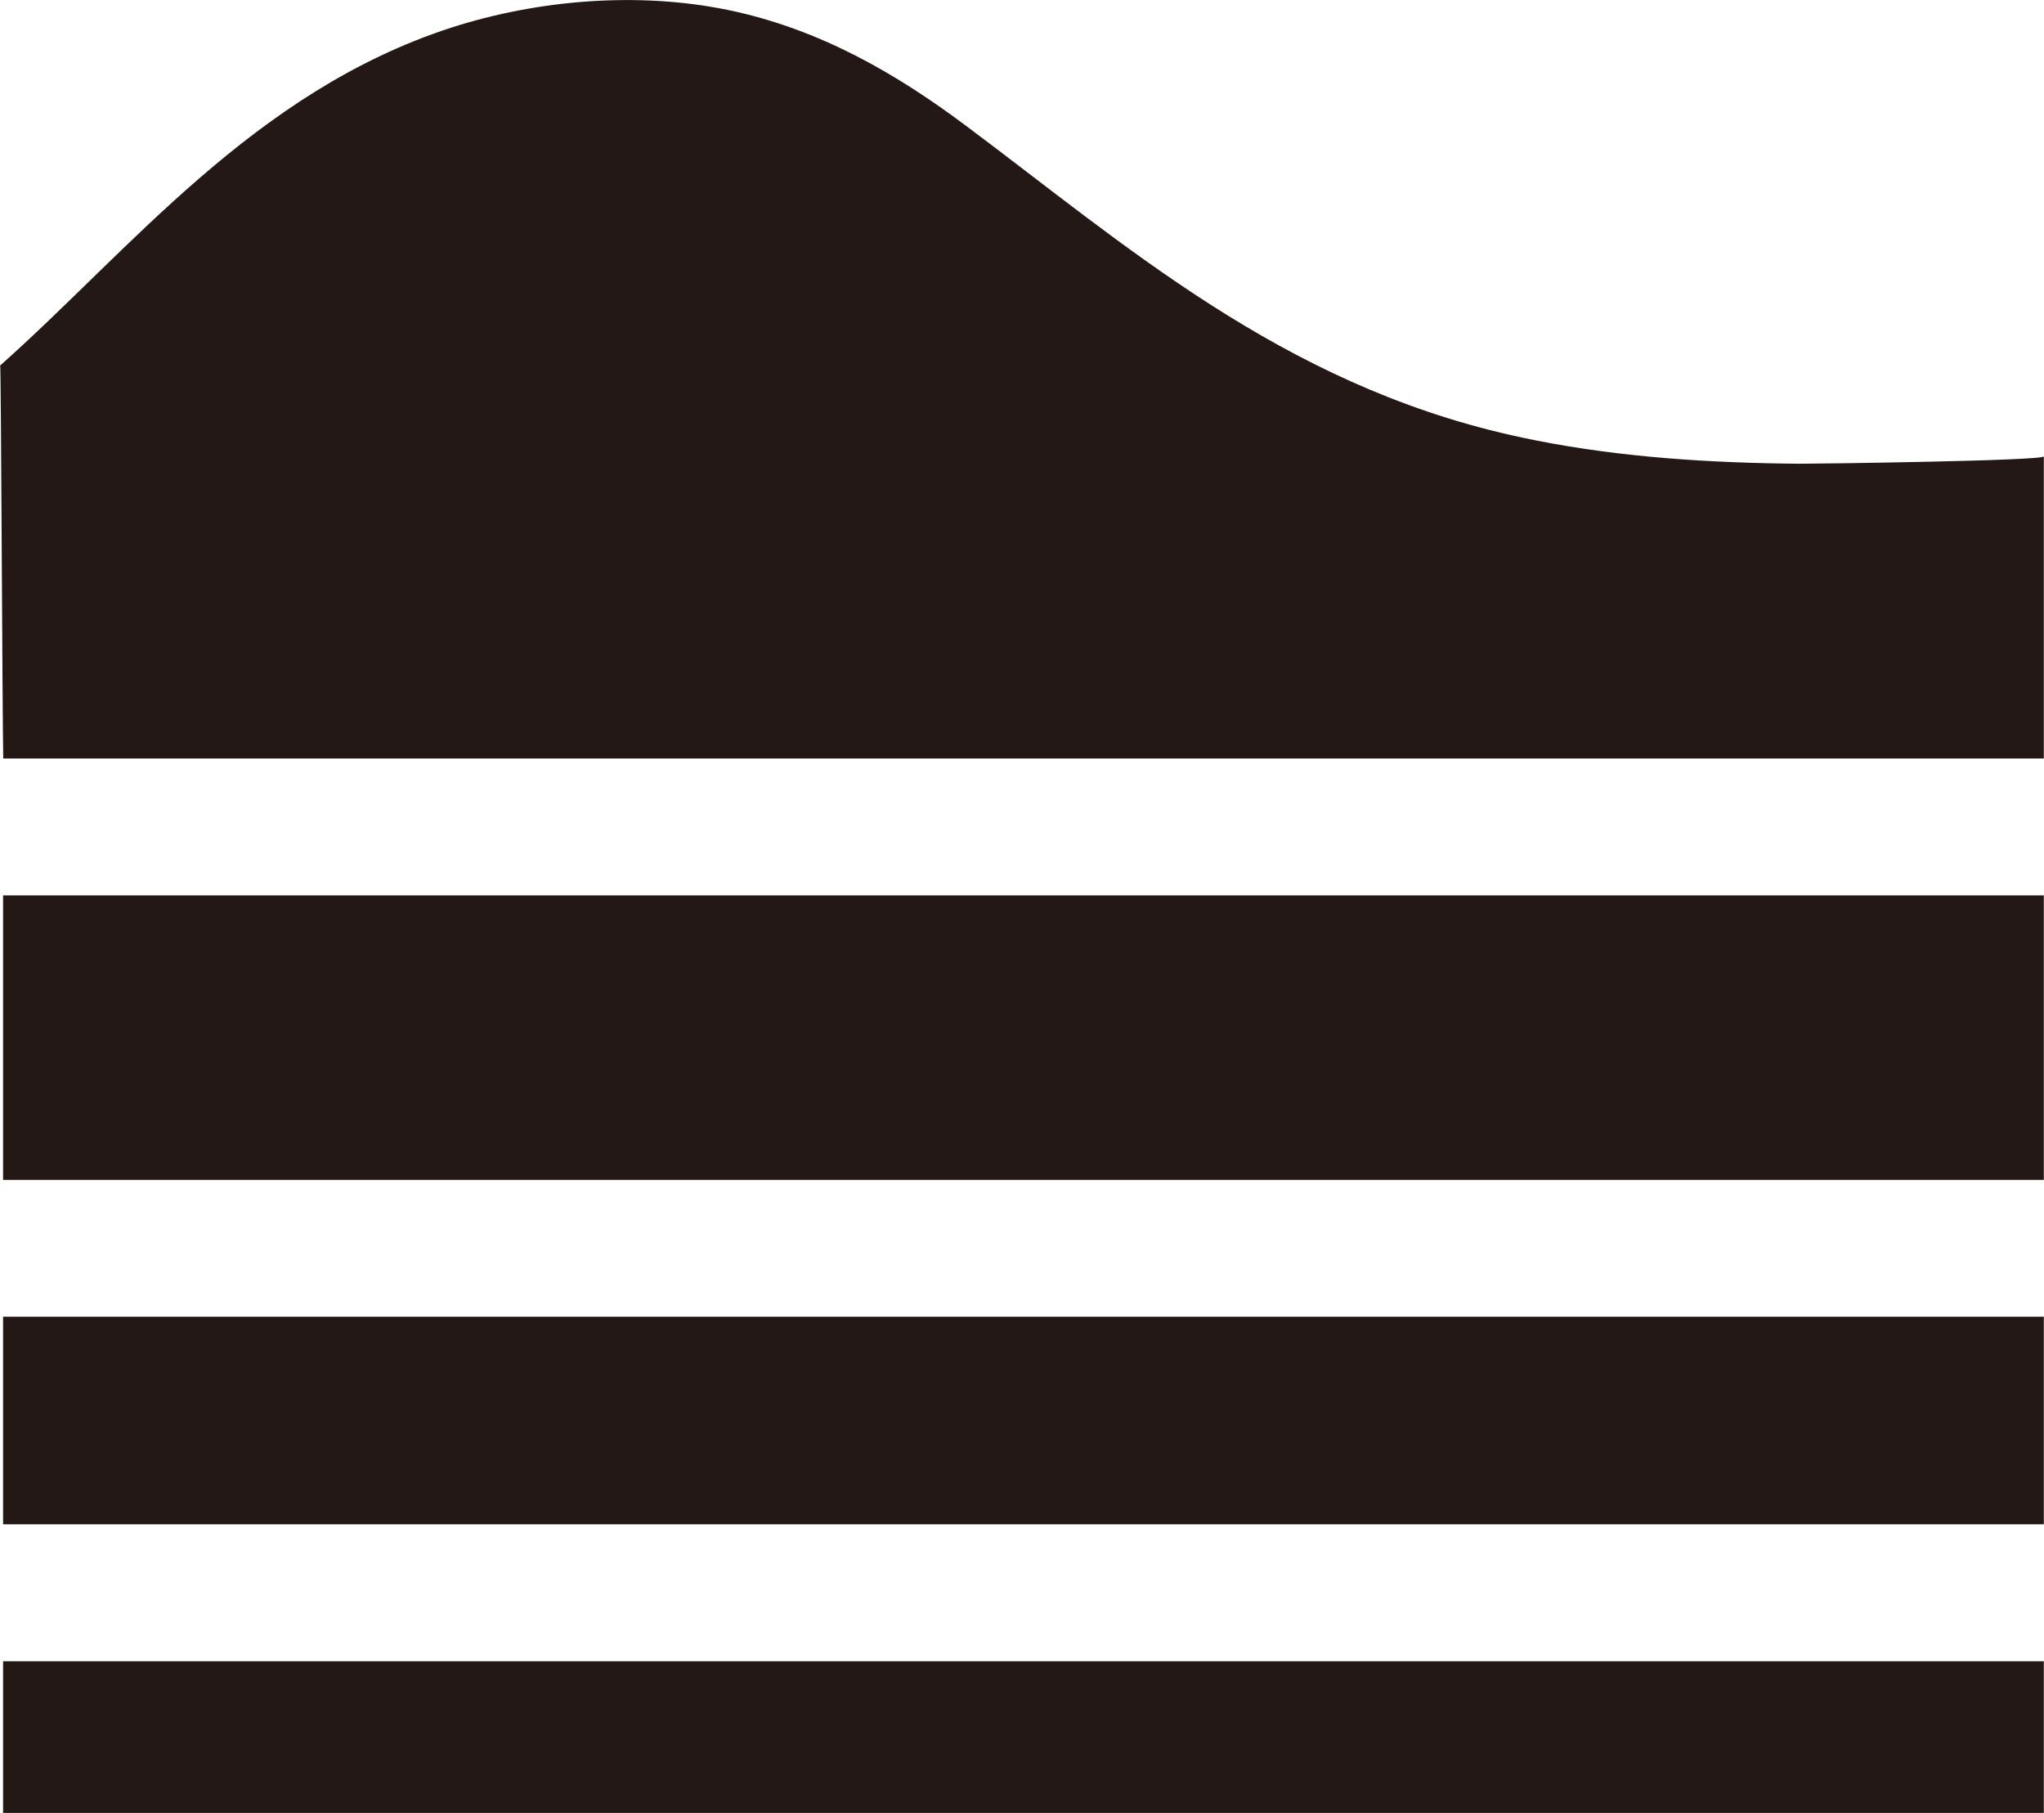 <?xml version="1.0" encoding="UTF-8"?>
<svg id="_レイヤー_2" data-name="レイヤー 2" xmlns="http://www.w3.org/2000/svg" viewBox="0 0 113.39 100.56">
  <defs>
    <style>
      .cls-1 {
        fill: #231815;
      }
    </style>
  </defs>
  <g id="_レイヤー_1-2" data-name="レイヤー 1">
    <g>
      <rect class="cls-1" x=".17" y="92.14" width="113.21" height="8.41"/>
      <rect class="cls-1" x=".17" y="73.03" width="113.21" height="11.51"/>
      <rect class="cls-1" x=".17" y="49.66" width="113.21" height="15.78"/>
      <path class="cls-1" d="M113.39,42.07s-113.21,0-113.21,0c-.05-2.22-.12-21.84-.17-21.8C7.2,13.89,14.09,5.08,25.04,1.53,29.8,0,35.34-.48,40.37.55c5.19,1.07,9.47,3.63,13.17,6.39,8.83,6.59,17.5,14.31,30.31,17.2.45.1.91.2,1.37.29,4.75.94,9.7,1.25,14.62,1.29,1,0,13.54-.16,13.54-.41v16.76Z"/>
    </g>
  </g>
</svg>